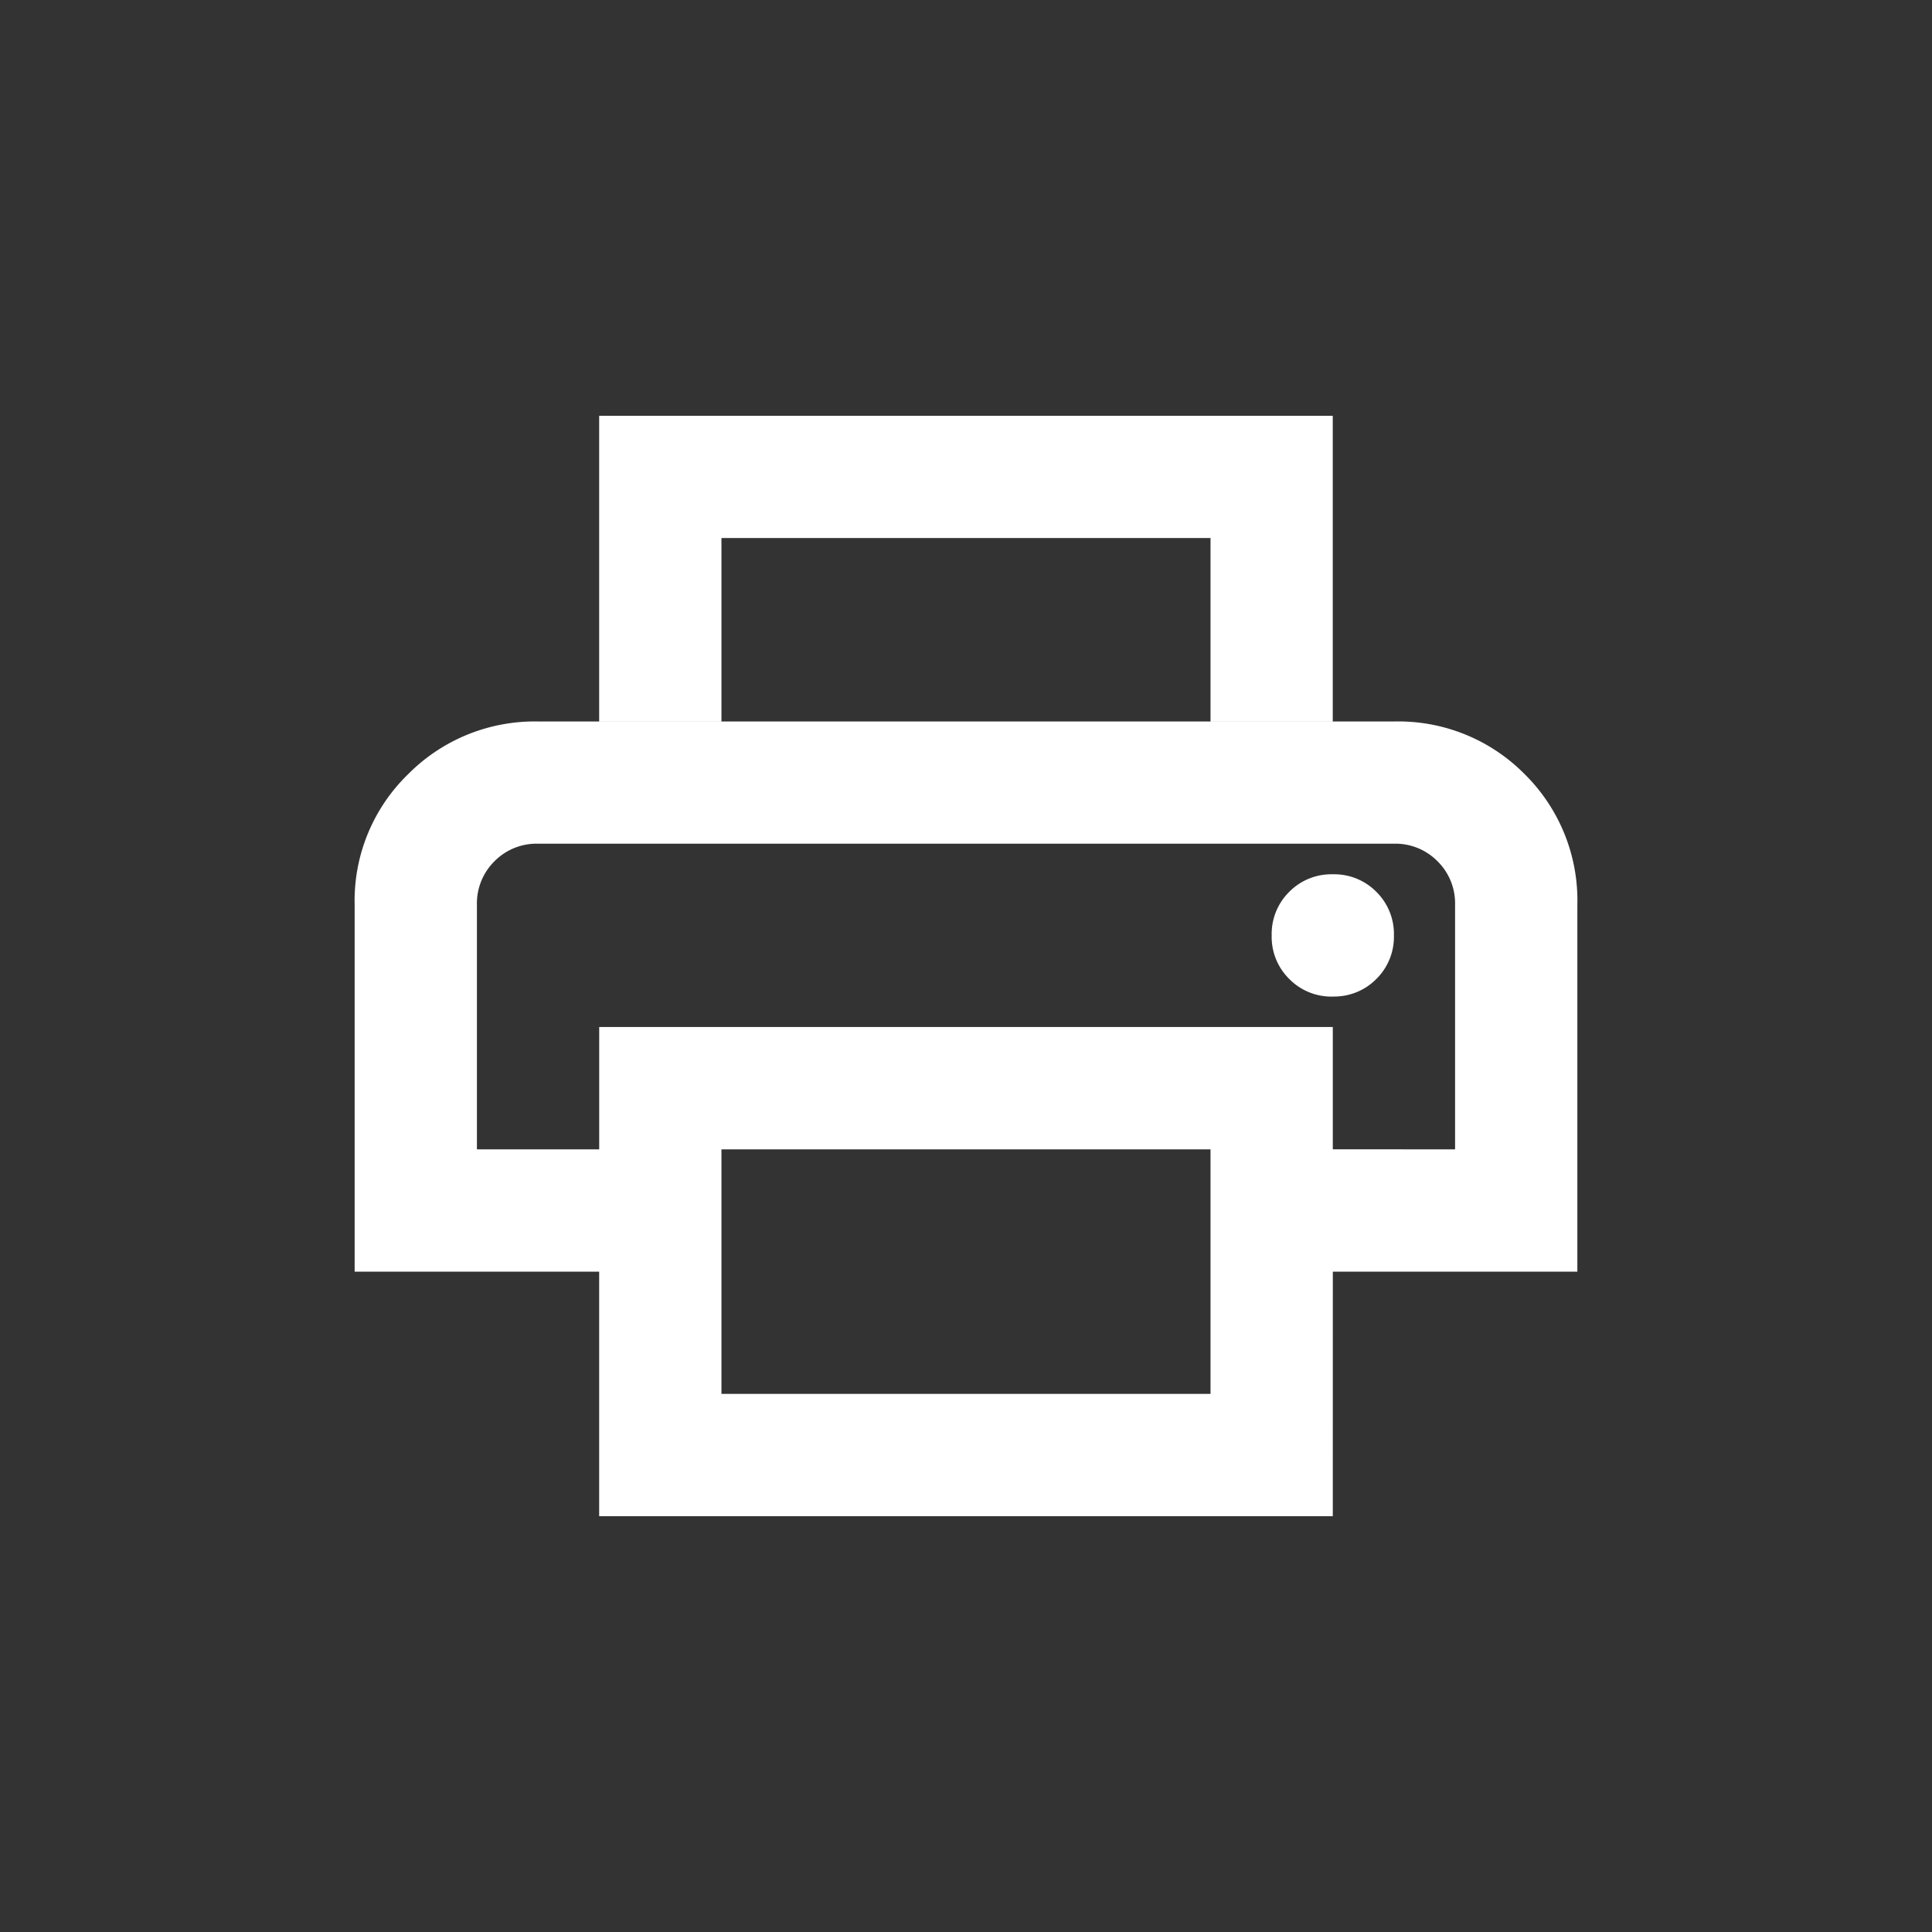 <svg id="eject-line" xmlns="http://www.w3.org/2000/svg" width="55" height="55" viewBox="0 0 55 55">
  <rect x="0" y="0" width="55" height="55" fill="#333333" stroke="none"/>
  <path id="Path_51725" data-name="Path 51725" d="M0,0H55V55H0Z" fill="none"/>
  <path id="print_FILL0_wght400_GRAD0_opsz24" d="M104.365-831.3v-5.221H90.442v5.221H86.961V-840h20.884v8.7Zm-20.884,3.481h0Zm24.365,4.351a1.684,1.684,0,0,0,1.24-.5,1.684,1.684,0,0,0,.5-1.24,1.684,1.684,0,0,0-.5-1.24,1.684,1.684,0,0,0-1.24-.5,1.684,1.684,0,0,0-1.24.5,1.684,1.684,0,0,0-.5,1.24,1.684,1.684,0,0,0,.5,1.24A1.684,1.684,0,0,0,107.846-823.466Zm-3.481,11.312v-6.961H90.442v6.961Zm3.481,3.481H86.961v-6.961H80v-10.442a5.015,5.015,0,0,1,1.523-3.72,5.072,5.072,0,0,1,3.7-1.5h24.365a5.052,5.052,0,0,1,3.72,1.5,5.052,5.052,0,0,1,1.5,3.72v10.442h-6.961Zm3.481-10.442v-6.962a1.684,1.684,0,0,0-.5-1.24,1.684,1.684,0,0,0-1.24-.5H85.221a1.684,1.684,0,0,0-1.24.5,1.684,1.684,0,0,0-.5,1.24v6.962h3.481V-822.6h20.884v3.481Z" transform="translate(-69.904 851.837)" fill="#fff"/>
</svg>
